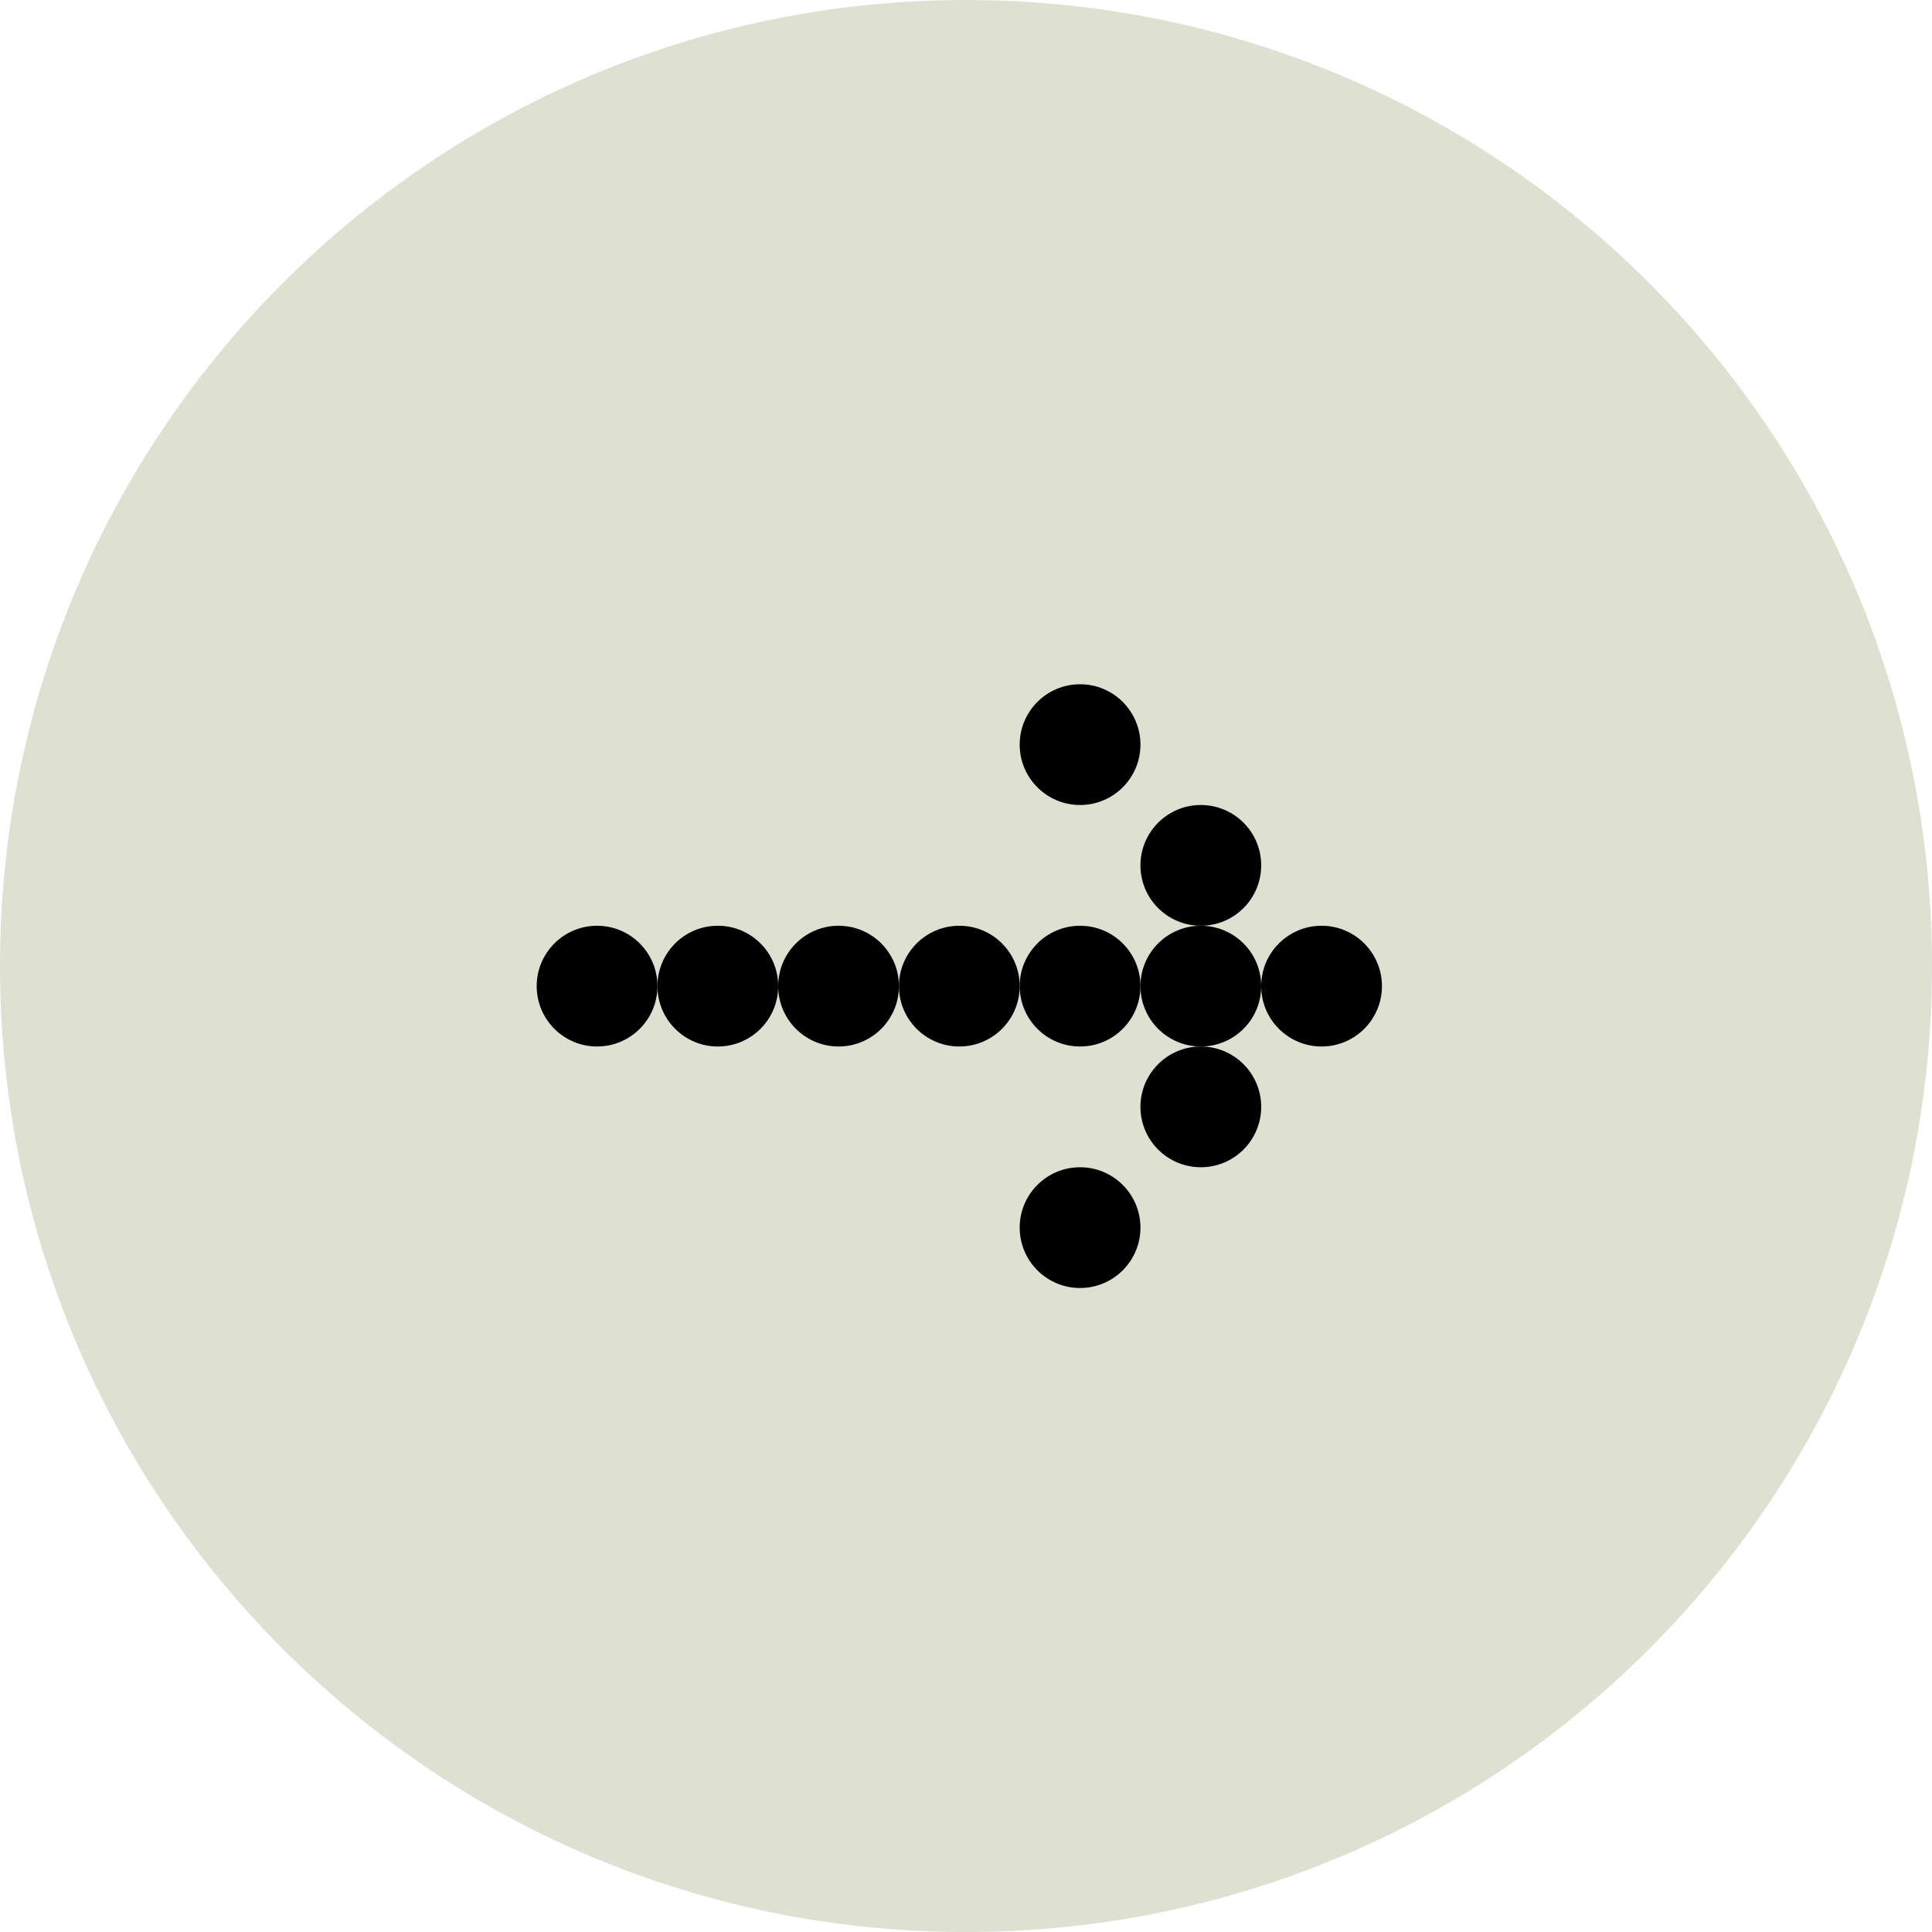 <svg width="48" height="48" viewBox="0 0 48 48" fill="none" xmlns="http://www.w3.org/2000/svg">
<path d="M0 24C0 10.745 10.745 0 24 0V0C37.255 0 48 10.745 48 24V24C48 37.255 37.255 48 24 48V48C10.745 48 0 37.255 0 24V24Z" fill="#DEE0D2"/>
<g clip-path="url(#clip0_2014_16577)">
<circle cx="32.834" cy="24.5" r="1.5" fill="black"/>
</g>
<g clip-path="url(#clip1_2014_16577)">
<circle cx="29.834" cy="24.5" r="1.5" fill="black"/>
</g>
<g clip-path="url(#clip2_2014_16577)">
<circle cx="26.834" cy="24.5" r="1.5" fill="black"/>
</g>
<g clip-path="url(#clip3_2014_16577)">
<circle cx="23.834" cy="24.5" r="1.5" fill="black"/>
</g>
<g clip-path="url(#clip4_2014_16577)">
<circle cx="20.834" cy="24.5" r="1.5" fill="black"/>
</g>
<g clip-path="url(#clip5_2014_16577)">
<circle cx="17.834" cy="24.5" r="1.5" fill="black"/>
</g>
<g clip-path="url(#clip6_2014_16577)">
<circle cx="14.834" cy="24.5" r="1.5" fill="black"/>
</g>
<g clip-path="url(#clip7_2014_16577)">
<circle cx="29.834" cy="21.5" r="1.5" fill="black"/>
</g>
<g clip-path="url(#clip8_2014_16577)">
<circle cx="29.834" cy="27.5" r="1.5" fill="black"/>
</g>
<g clip-path="url(#clip9_2014_16577)">
<circle cx="26.834" cy="18.5" r="1.5" fill="black"/>
</g>
<g clip-path="url(#clip10_2014_16577)">
<circle cx="26.834" cy="30.5" r="1.5" fill="black"/>
</g>
<defs>
<clipPath id="clip0_2014_16577">
<rect width="3" height="3" fill="white" transform="translate(31.334 23)"/>
</clipPath>
<clipPath id="clip1_2014_16577">
<rect width="3" height="3" fill="white" transform="translate(28.334 23)"/>
</clipPath>
<clipPath id="clip2_2014_16577">
<rect width="3" height="3" fill="white" transform="translate(25.334 23)"/>
</clipPath>
<clipPath id="clip3_2014_16577">
<rect width="3" height="3" fill="white" transform="translate(22.334 23)"/>
</clipPath>
<clipPath id="clip4_2014_16577">
<rect width="3" height="3" fill="white" transform="translate(19.334 23)"/>
</clipPath>
<clipPath id="clip5_2014_16577">
<rect width="3" height="3" fill="white" transform="translate(16.334 23)"/>
</clipPath>
<clipPath id="clip6_2014_16577">
<rect width="3" height="3" fill="white" transform="translate(13.334 23)"/>
</clipPath>
<clipPath id="clip7_2014_16577">
<rect width="3" height="3" fill="white" transform="translate(28.334 20)"/>
</clipPath>
<clipPath id="clip8_2014_16577">
<rect width="3" height="3" fill="white" transform="translate(28.334 26)"/>
</clipPath>
<clipPath id="clip9_2014_16577">
<rect width="3" height="3" fill="white" transform="translate(25.334 17)"/>
</clipPath>
<clipPath id="clip10_2014_16577">
<rect width="3" height="3" fill="white" transform="translate(25.334 29)"/>
</clipPath>
</defs>
</svg>
